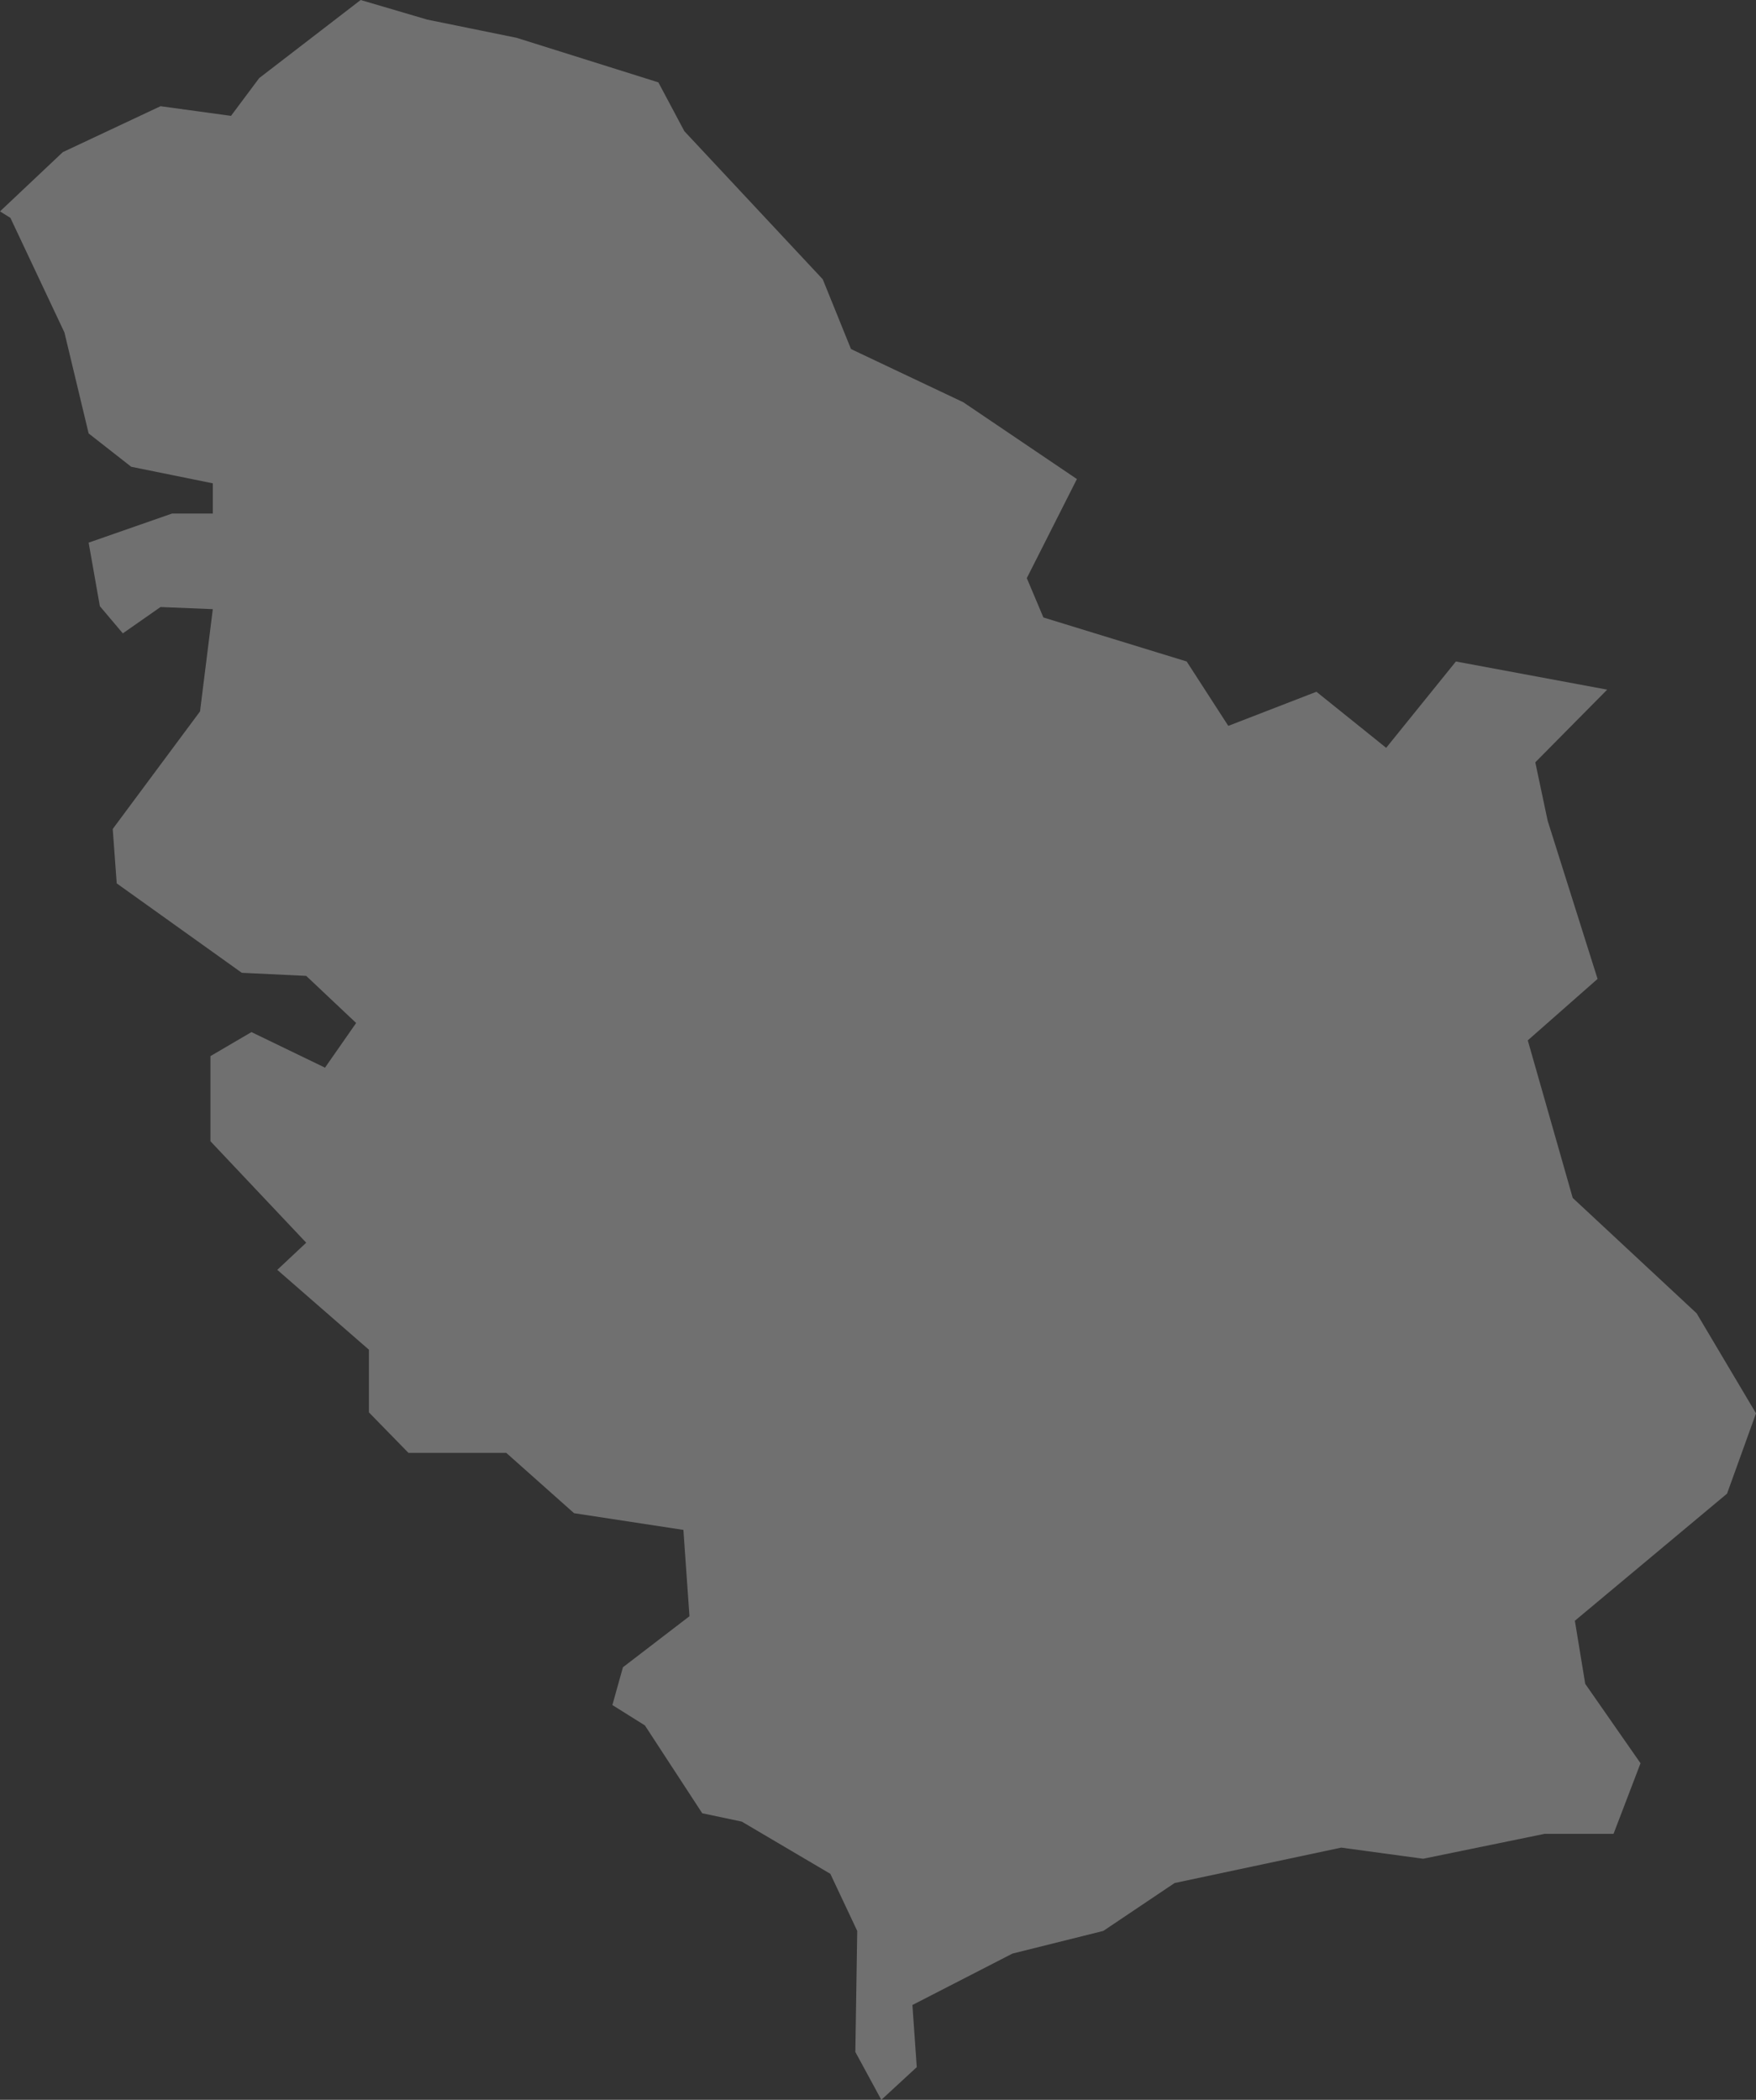 <?xml version="1.0" encoding="utf-8"?>
<!-- Generator: Adobe Illustrator 16.0.0, SVG Export Plug-In . SVG Version: 6.00 Build 0)  -->
<!DOCTYPE svg PUBLIC "-//W3C//DTD SVG 1.1//EN" "http://www.w3.org/Graphics/SVG/1.1/DTD/svg11.dtd">
<svg version="1.1" id="Layer_1" xmlns="http://www.w3.org/2000/svg" xmlns:xlink="http://www.w3.org/1999/xlink" x="0px" y="0px"
	 width="236.81px" height="283.202px" viewBox="0 0 236.81 283.202" enable-background="new 0 0 236.81 283.202"
	 xml:space="preserve">
<rect x="0" y="0" width="236.81" height="283.202" fill="#333333" stroke="none"/>
<polygon opacity="0.3" fill="#FFFFFF" points="236.81,190.613 228.803,177.125 212.094,161.564 206.033,140.312 215.445,132.026 
	208.713,110.691 207.047,102.814 216.741,93.012 196.34,89.214 186.936,100.859 177.531,93.297 165.644,97.898 160.033,89.214 
	140.71,83.278 138.473,77.971 145.228,64.61 129.901,54.247 114.764,47.076 110.955,37.668 92.291,17.694 88.787,11.109 69.675,5.1 
	57.613,2.643 48.637,0 34.953,10.534 31.152,15.627 21.646,14.324 8.471,20.517 0,28.51 1.405,29.386 8.688,44.839 11.953,58.457 
	17.693,62.953 28.698,65.186 28.698,69.262 23.196,69.262 11.953,73.186 13.466,81.754 16.564,85.421 21.646,81.87 28.698,82.156 
	26.975,95.947 15.203,111.802 15.739,119.14 32.607,131.201 41.295,131.617 48.028,137.97 43.829,143.994 33.911,139.197 
	28.38,142.437 28.38,153.918 41.295,167.602 37.393,171.265 49.751,182.034 49.751,190.487 55.079,195.945 68.271,195.945 
	77.414,204.083 92.161,206.337 92.979,217.979 84.009,224.86 82.583,229.958 86.971,232.708 94.702,244.552 100.038,245.681 
	111.977,252.722 115.604,260.421 115.35,276.747 118.854,283.202 123.632,278.795 123.046,270.413 136.54,263.477 148.79,260.421 
	158.404,253.963 180.876,249.186 191.924,250.688 208.285,247.333 217.596,247.333 221.237,237.808 213.78,227.097 212.383,218.59 
	232.907,201.444 "/>
</svg>

